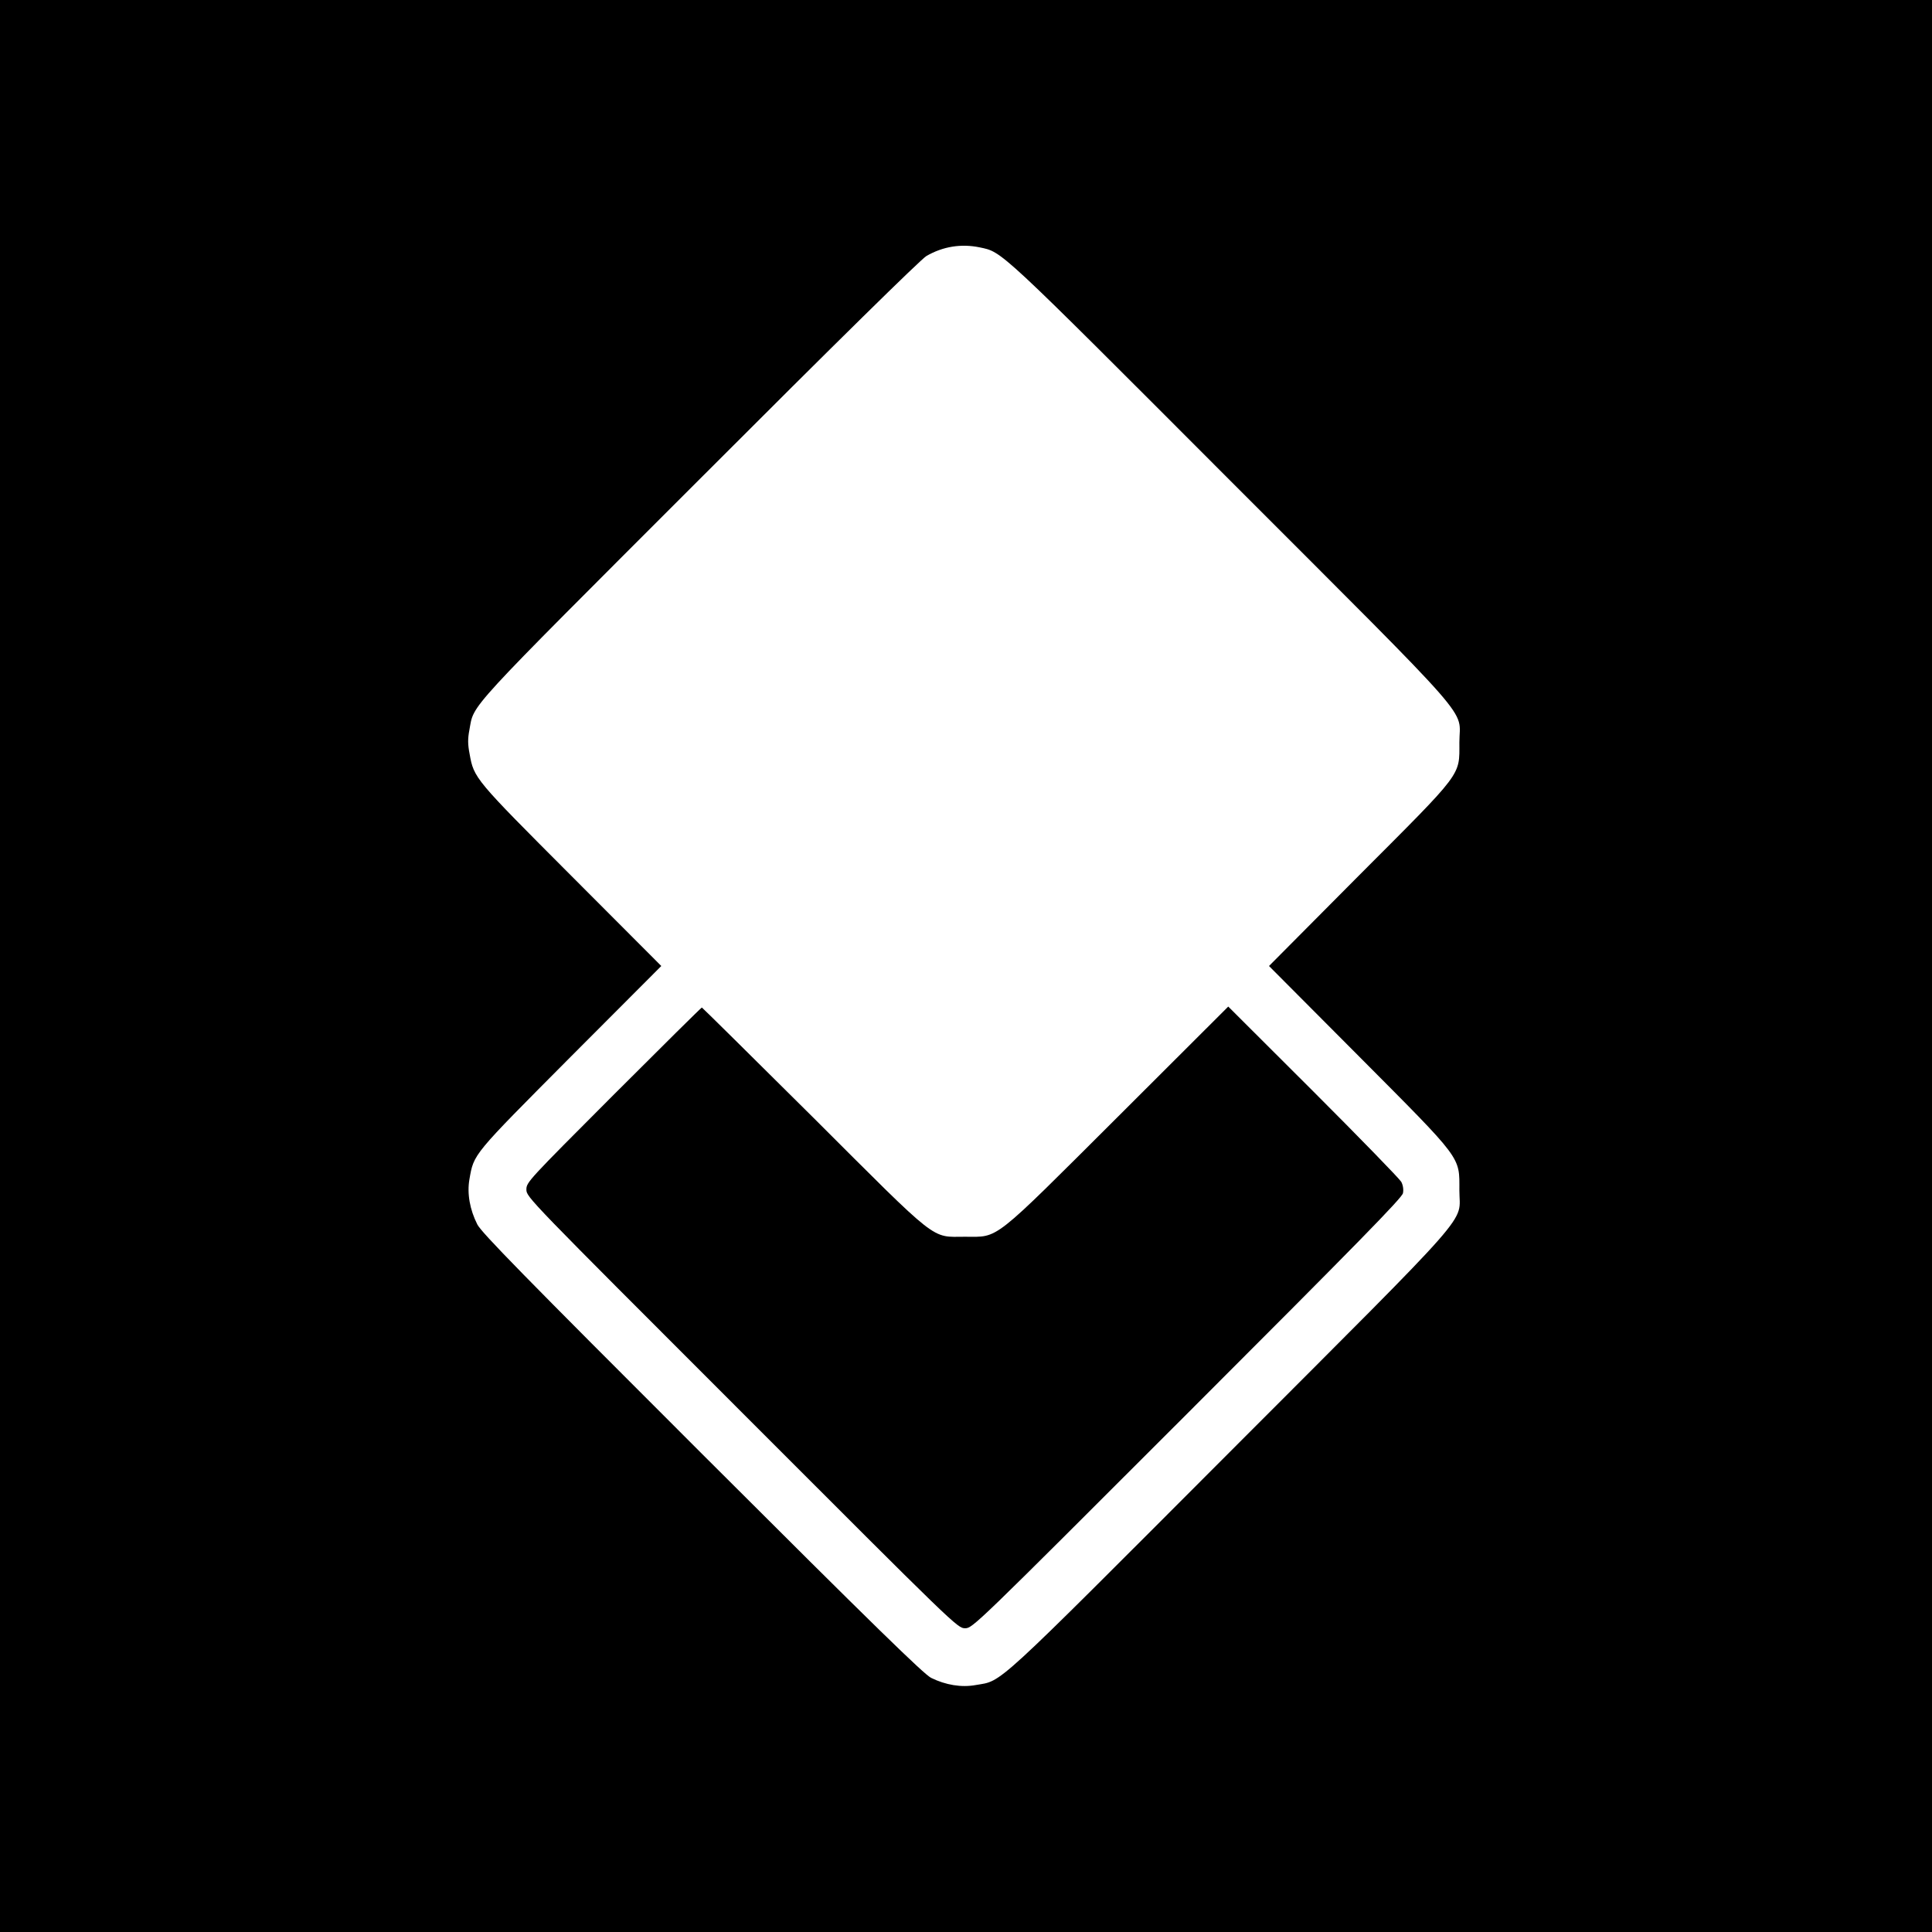 <?xml version="1.0" standalone="no"?>
<!DOCTYPE svg PUBLIC "-//W3C//DTD SVG 20010904//EN"
 "http://www.w3.org/TR/2001/REC-SVG-20010904/DTD/svg10.dtd">
<svg version="1.0" xmlns="http://www.w3.org/2000/svg"
 width="1024pt" height="1024pt" viewBox="0 0 1024 1024"
 preserveAspectRatio="xMidYMid meet">
<g transform="translate(0,1024) scale(0.1,-0.1)"
fill="#000000" stroke="none">
<path d="M0 5120 l0 -5120 5120 0 5120 0 0 5120 0 5120 -5120 0 -5120 0 0
-5120z m5192 3809 c122 -26 88 6 1329 -1237 1328 -1329 1214 -1199 1214 -1387
0 -180 23 -149 -534 -707 l-475 -478 475 -477 c555 -558 534 -530 534 -713 0
-182 106 -61 -1219 -1388 -1268 -1270 -1200 -1208 -1344 -1233 -76 -14 -160 0
-237 38 -39 20 -295 269 -1213 1186 -957 956 -1168 1172 -1192 1217 -40 79
-55 164 -42 239 24 137 14 124 536 649 l481 482 -477 478 c-513 514 -516 517
-539 646 -10 51 -10 81 -1 128 26 140 -35 73 1221 1329 725 726 1173 1166
1201 1182 88 51 185 66 282 46z"/>
<path d="M3252 4437 c-454 -455 -462 -463 -462 -502 0 -40 10 -49 1143 -1182
1134 -1135 1142 -1143 1182 -1143 40 0 48 8 1177 1137 912 912 1139 1144 1144
1169 4 20 0 43 -9 60 -9 16 -218 231 -466 479 l-451 450 -582 -581 c-677 -675
-631 -639 -813 -639 -183 0 -131 -41 -805 632 -322 320 -588 583 -590 583 -3
0 -213 -208 -468 -463z"/>
</g>
</svg>
